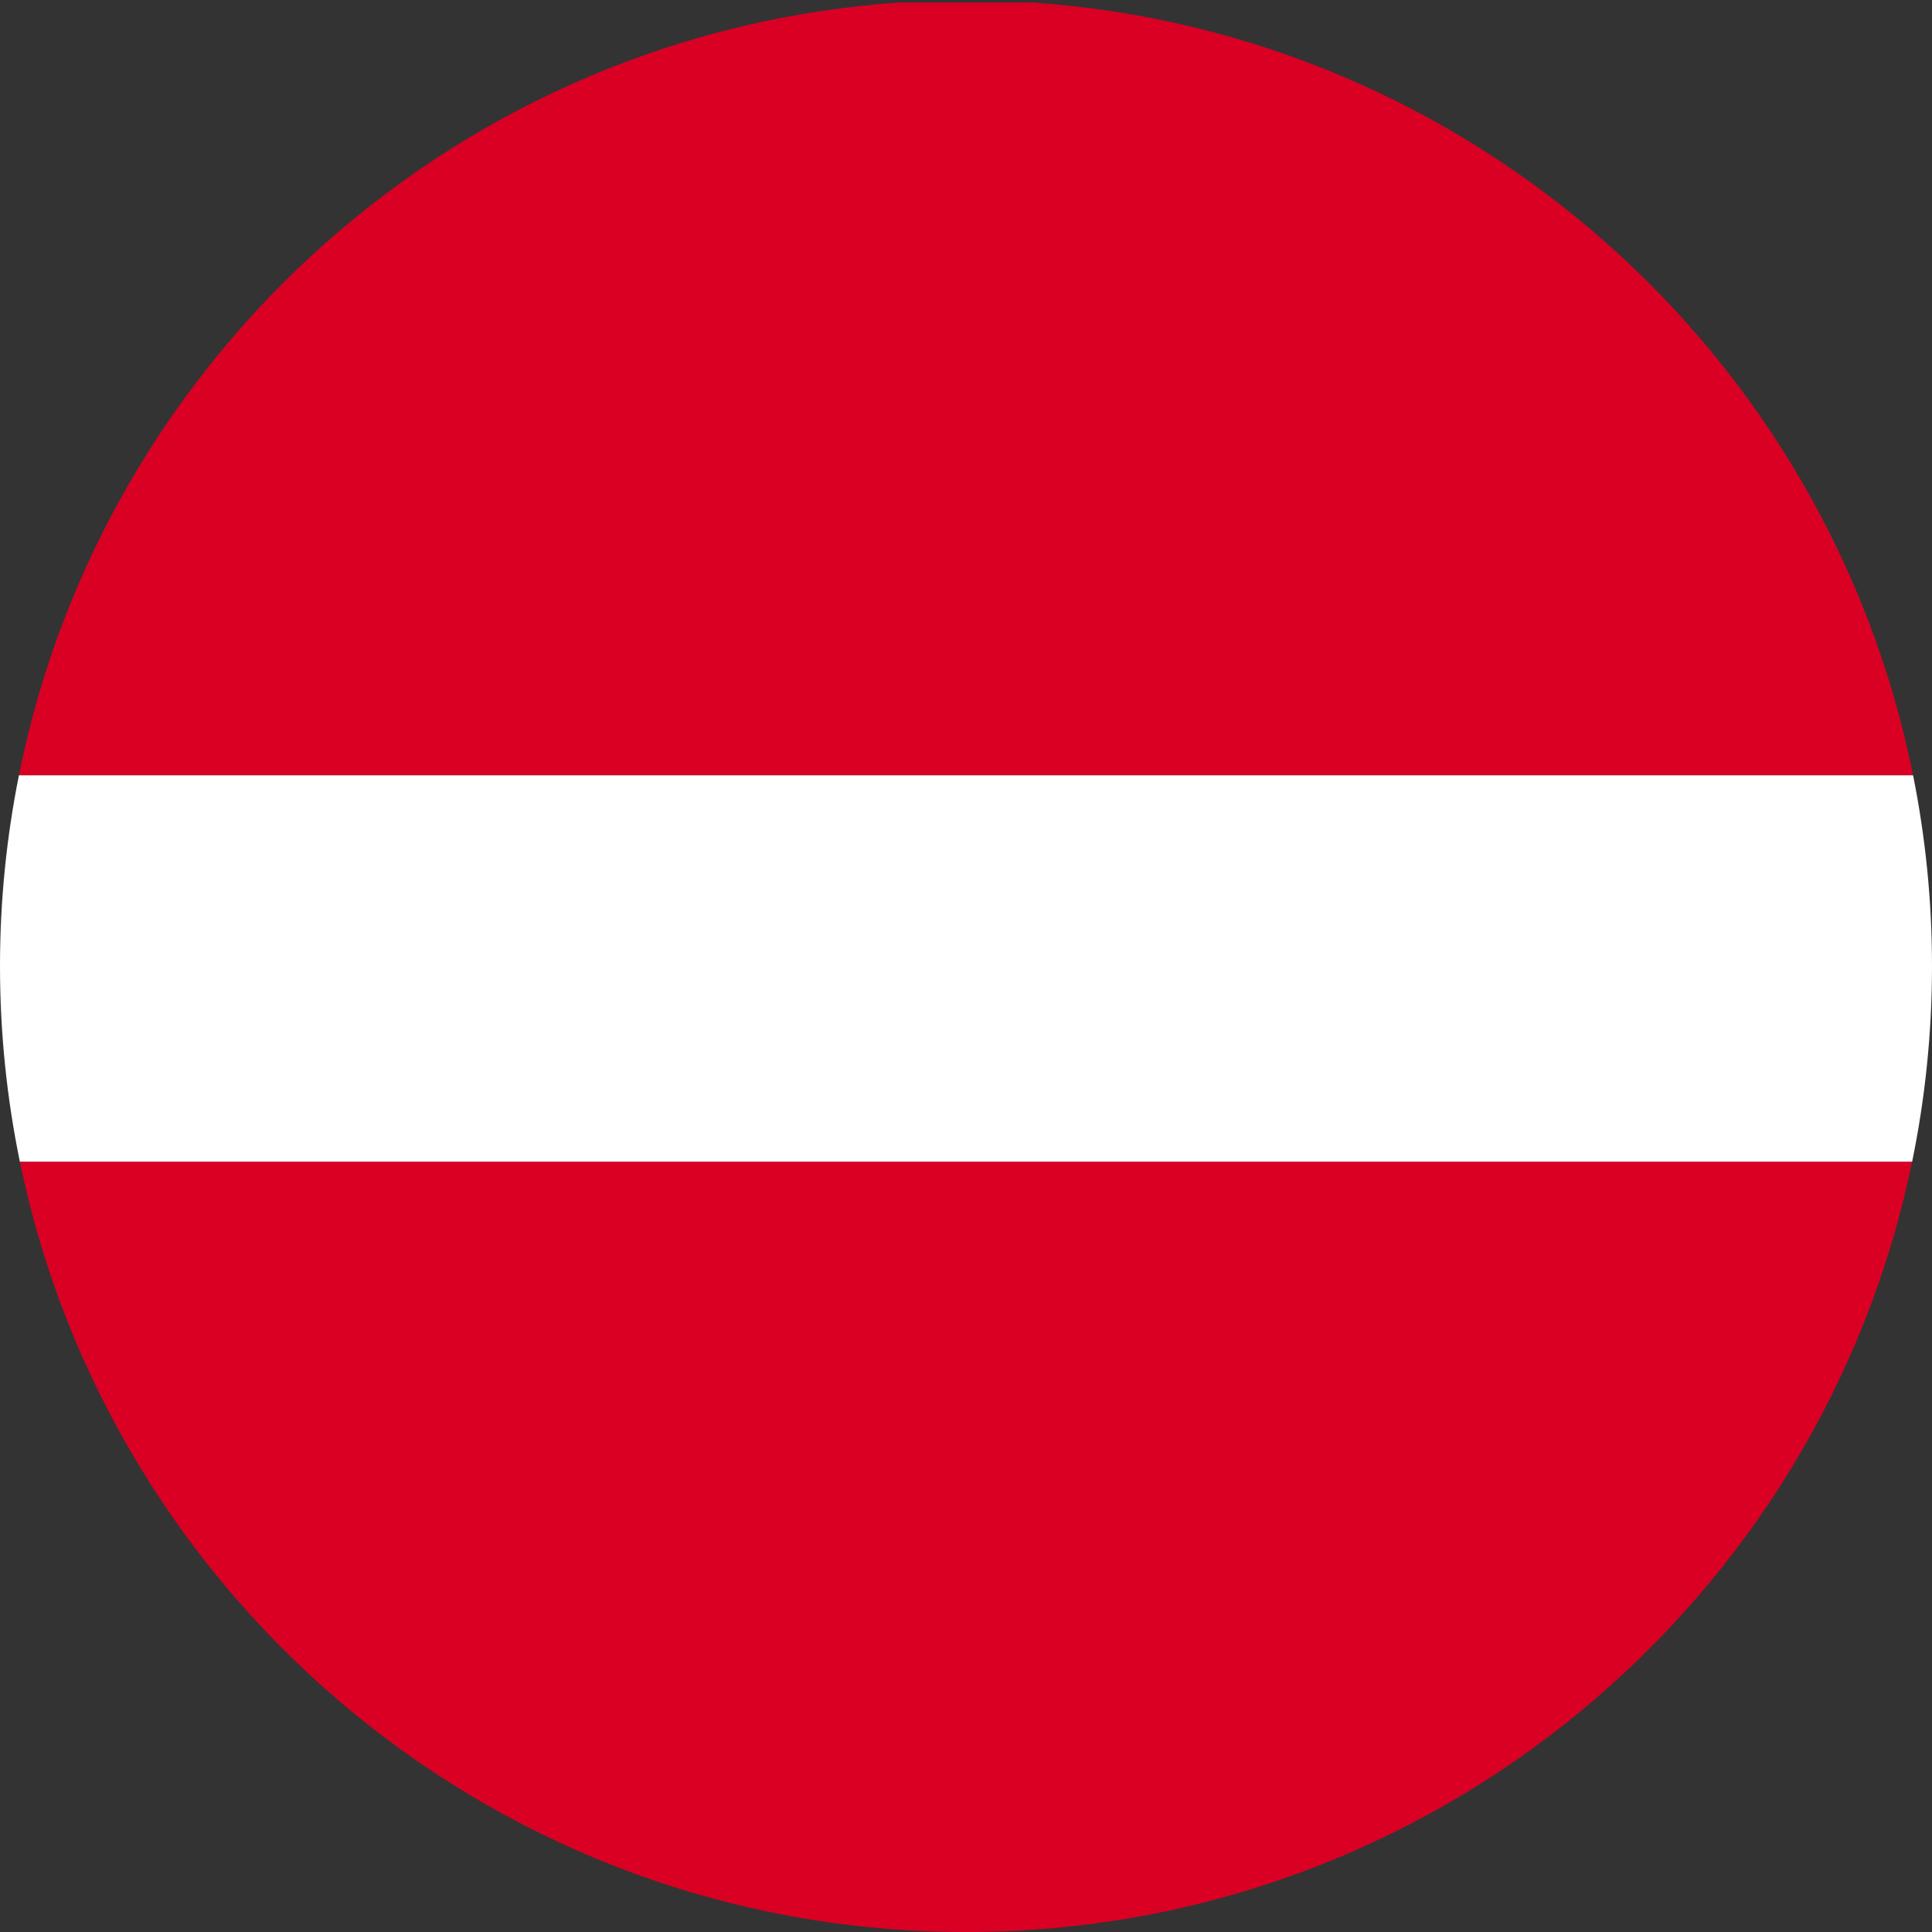 <?xml version="1.0" encoding="iso-8859-1"?>
<!-- Generator: Adobe Illustrator 27.4.1, SVG Export Plug-In . SVG Version: 6.00 Build 0)  -->
<svg version="1.1" xmlns="http://www.w3.org/2000/svg" xmlns:xlink="http://www.w3.org/1999/xlink" x="0px" y="0px"
	 viewBox="0 0 61.57 61.57" style="enable-background:new 0 0 61.57 61.57;" xml:space="preserve">
<rect x="0" y="0" width="61.57" height="61.57" fill="#333333" stroke="none"/>
<g id="Latvia">
	<g>
		<path style="fill:none;" d="M32.875,0.078C32.183,0.032,31.488,0,30.785,0s-1.398,0.032-2.09,0.078H32.875z"/>
		<path style="fill:#D90024;" d="M30.785,61.57c14.865,0,27.269-10.537,30.152-24.549H0.633C3.516,51.033,15.919,61.57,30.785,61.57
			z"/>
		<path style="fill:#D90024;" d="M0.603,24.708h60.364C58.278,11.281,46.855,1.017,32.875,0.078h-4.18
			C14.715,1.017,3.292,11.281,0.603,24.708z"/>
		<path style="fill:#FFFFFF;" d="M0,30.785c0,2.137,0.219,4.222,0.633,6.236h60.304c0.414-2.014,0.633-4.099,0.633-6.236
			c0-2.081-0.209-4.112-0.603-6.077H0.603C0.209,26.673,0,28.704,0,30.785z"/>
	</g>
</g>
<g id="Layer_1">
</g>
</svg>
